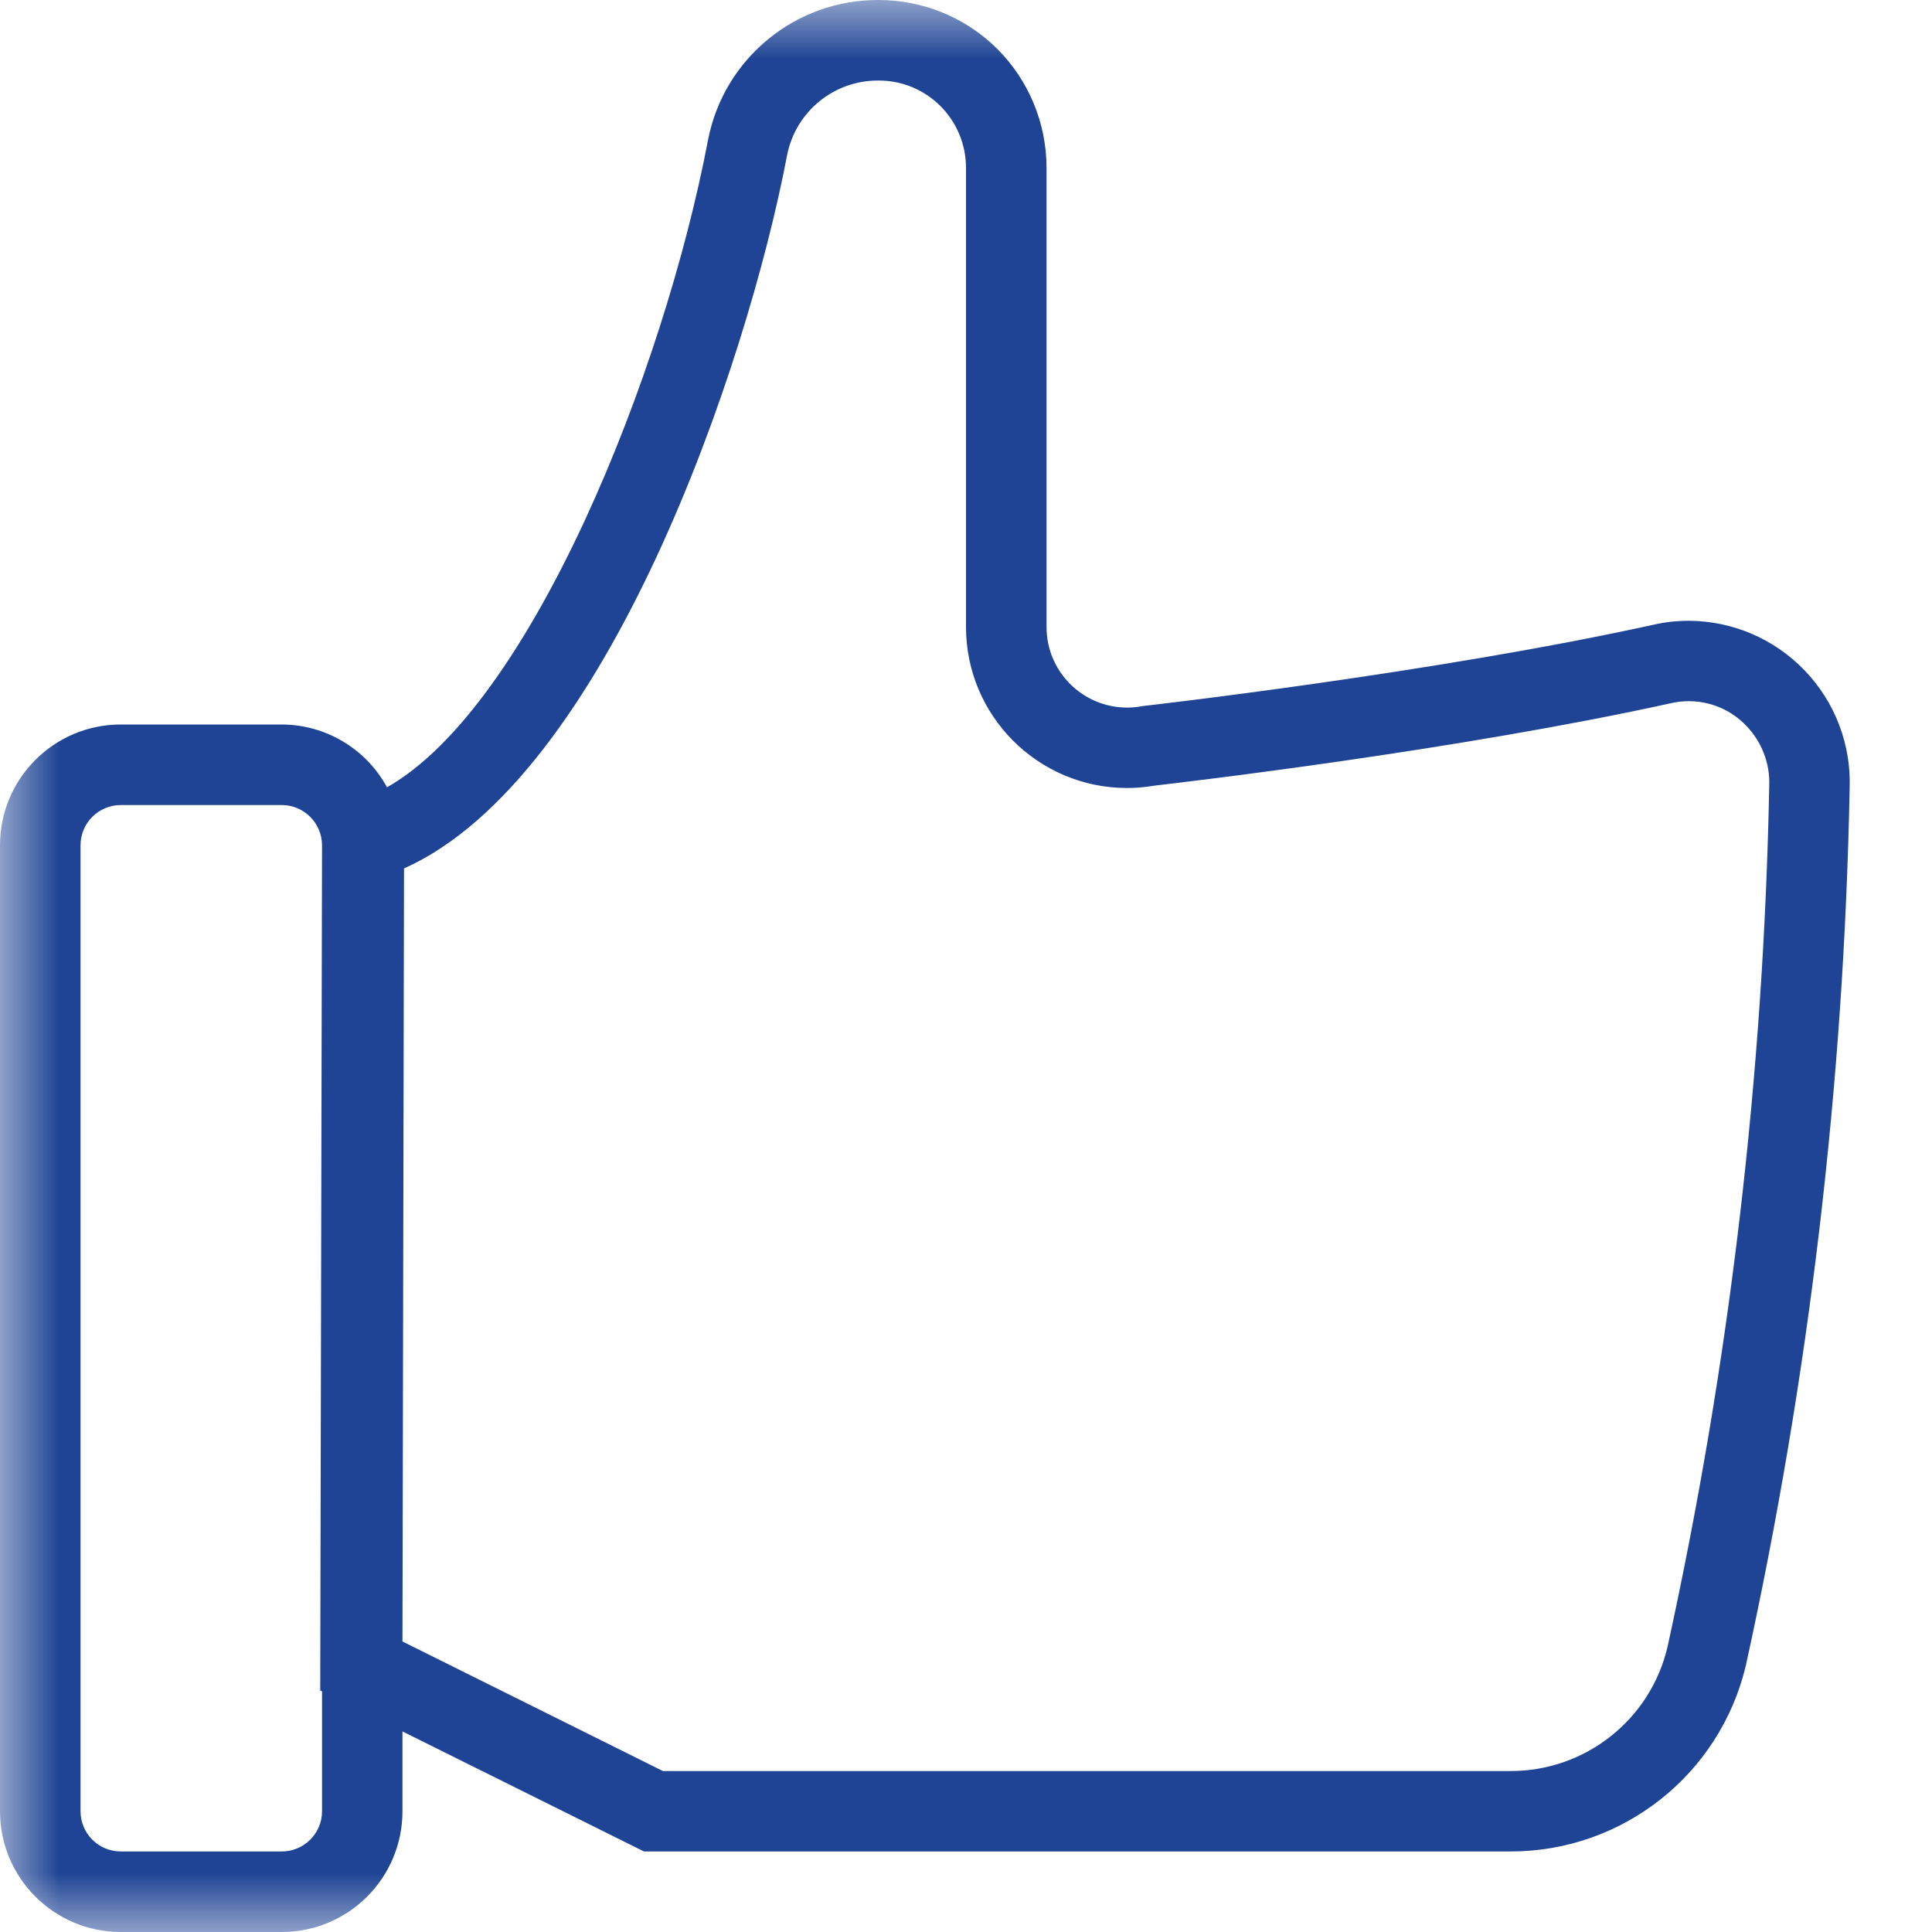 <?xml version="1.0" encoding="UTF-8"?>
<svg width="16px" height="16px" viewBox="0 0 16 16" version="1.1" xmlns="http://www.w3.org/2000/svg" xmlns:xlink="http://www.w3.org/1999/xlink">
    <title>icon_nav_thankyou</title>
    <defs>
        <polygon id="path-1" points="0 0 16 0 16 16 0 16"></polygon>
    </defs>
    <g id="Icons" stroke="none" stroke-width="1" fill="none" fill-rule="evenodd">
        <g id="Artboard" transform="translate(-46, -3)">
            <g id="icon_nav_thankyou" transform="translate(46, 3)">
                <mask id="mask-2" fill="white">
                    <use xlink:href="#path-1"></use>
                </mask>
                <g id="Clip-2"></g>
                <g id="like" mask="url(#mask-2)" fill="#1F4495" fill-rule="nonzero">
                    <g transform="translate(0, 0)" id="Shape">
                        <path d="M13.988,5.141 C13.89,5.141 13.792,5.151 13.697,5.173 C11.871,5.575 9.466,5.847 9.466,5.847 C9.422,5.855 9.378,5.86 9.333,5.86 C8.965,5.859 8.667,5.561 8.667,5.193 L8.667,1.387 C8.666,1.018 8.519,0.665 8.259,0.405 C7.998,0.145 7.645,-0 7.276,1.88439622e-05 C6.589,-0.003 5.996,0.482 5.864,1.157 C5.496,3.094 4.392,5.848 3.205,6.52 C3.031,6.2 2.697,6.001 2.333,6 L1,6 C0.448,6 0,6.448 0,7 L0,15 C0,15.552 0.448,16 1,16 L2.333,16 C2.886,16 3.333,15.552 3.333,15 L3.333,14.339 L5.333,15.333 L12.507,15.333 C13.437,15.335 14.246,14.695 14.459,13.79 C14.983,11.403 15.271,8.971 15.318,6.527 C15.331,6.166 15.197,5.814 14.946,5.553 C14.695,5.291 14.35,5.143 13.988,5.141 Z M2.667,14.007 L2.667,15 C2.667,15.184 2.517,15.333 2.333,15.333 L1,15.333 C0.816,15.333 0.667,15.184 0.667,15 L0.667,7 C0.667,6.816 0.816,6.667 1,6.667 L2.333,6.667 C2.517,6.667 2.666,6.816 2.667,7 L2.652,14 L2.667,14.007 Z M13.81,13.637 C13.669,14.242 13.128,14.669 12.507,14.667 L5.49,14.667 L3.333,13.594 L3.346,7.192 C5.022,6.444 6.186,3.035 6.519,1.282 C6.591,0.922 6.909,0.664 7.276,0.667 C7.675,0.666 7.998,0.988 8,1.387 L8,5.192 C8,5.928 8.597,6.525 9.333,6.526 C9.41,6.526 9.487,6.519 9.563,6.506 C9.83,6.475 12.076,6.212 13.841,5.823 C13.889,5.812 13.938,5.807 13.987,5.807 C14.167,5.807 14.339,5.881 14.462,6.011 C14.59,6.143 14.659,6.322 14.652,6.505 C14.606,8.904 14.324,11.293 13.81,13.637 L13.81,13.637 Z"></path>
                    </g>
                </g>
            </g>
        </g>
    </g>
</svg>